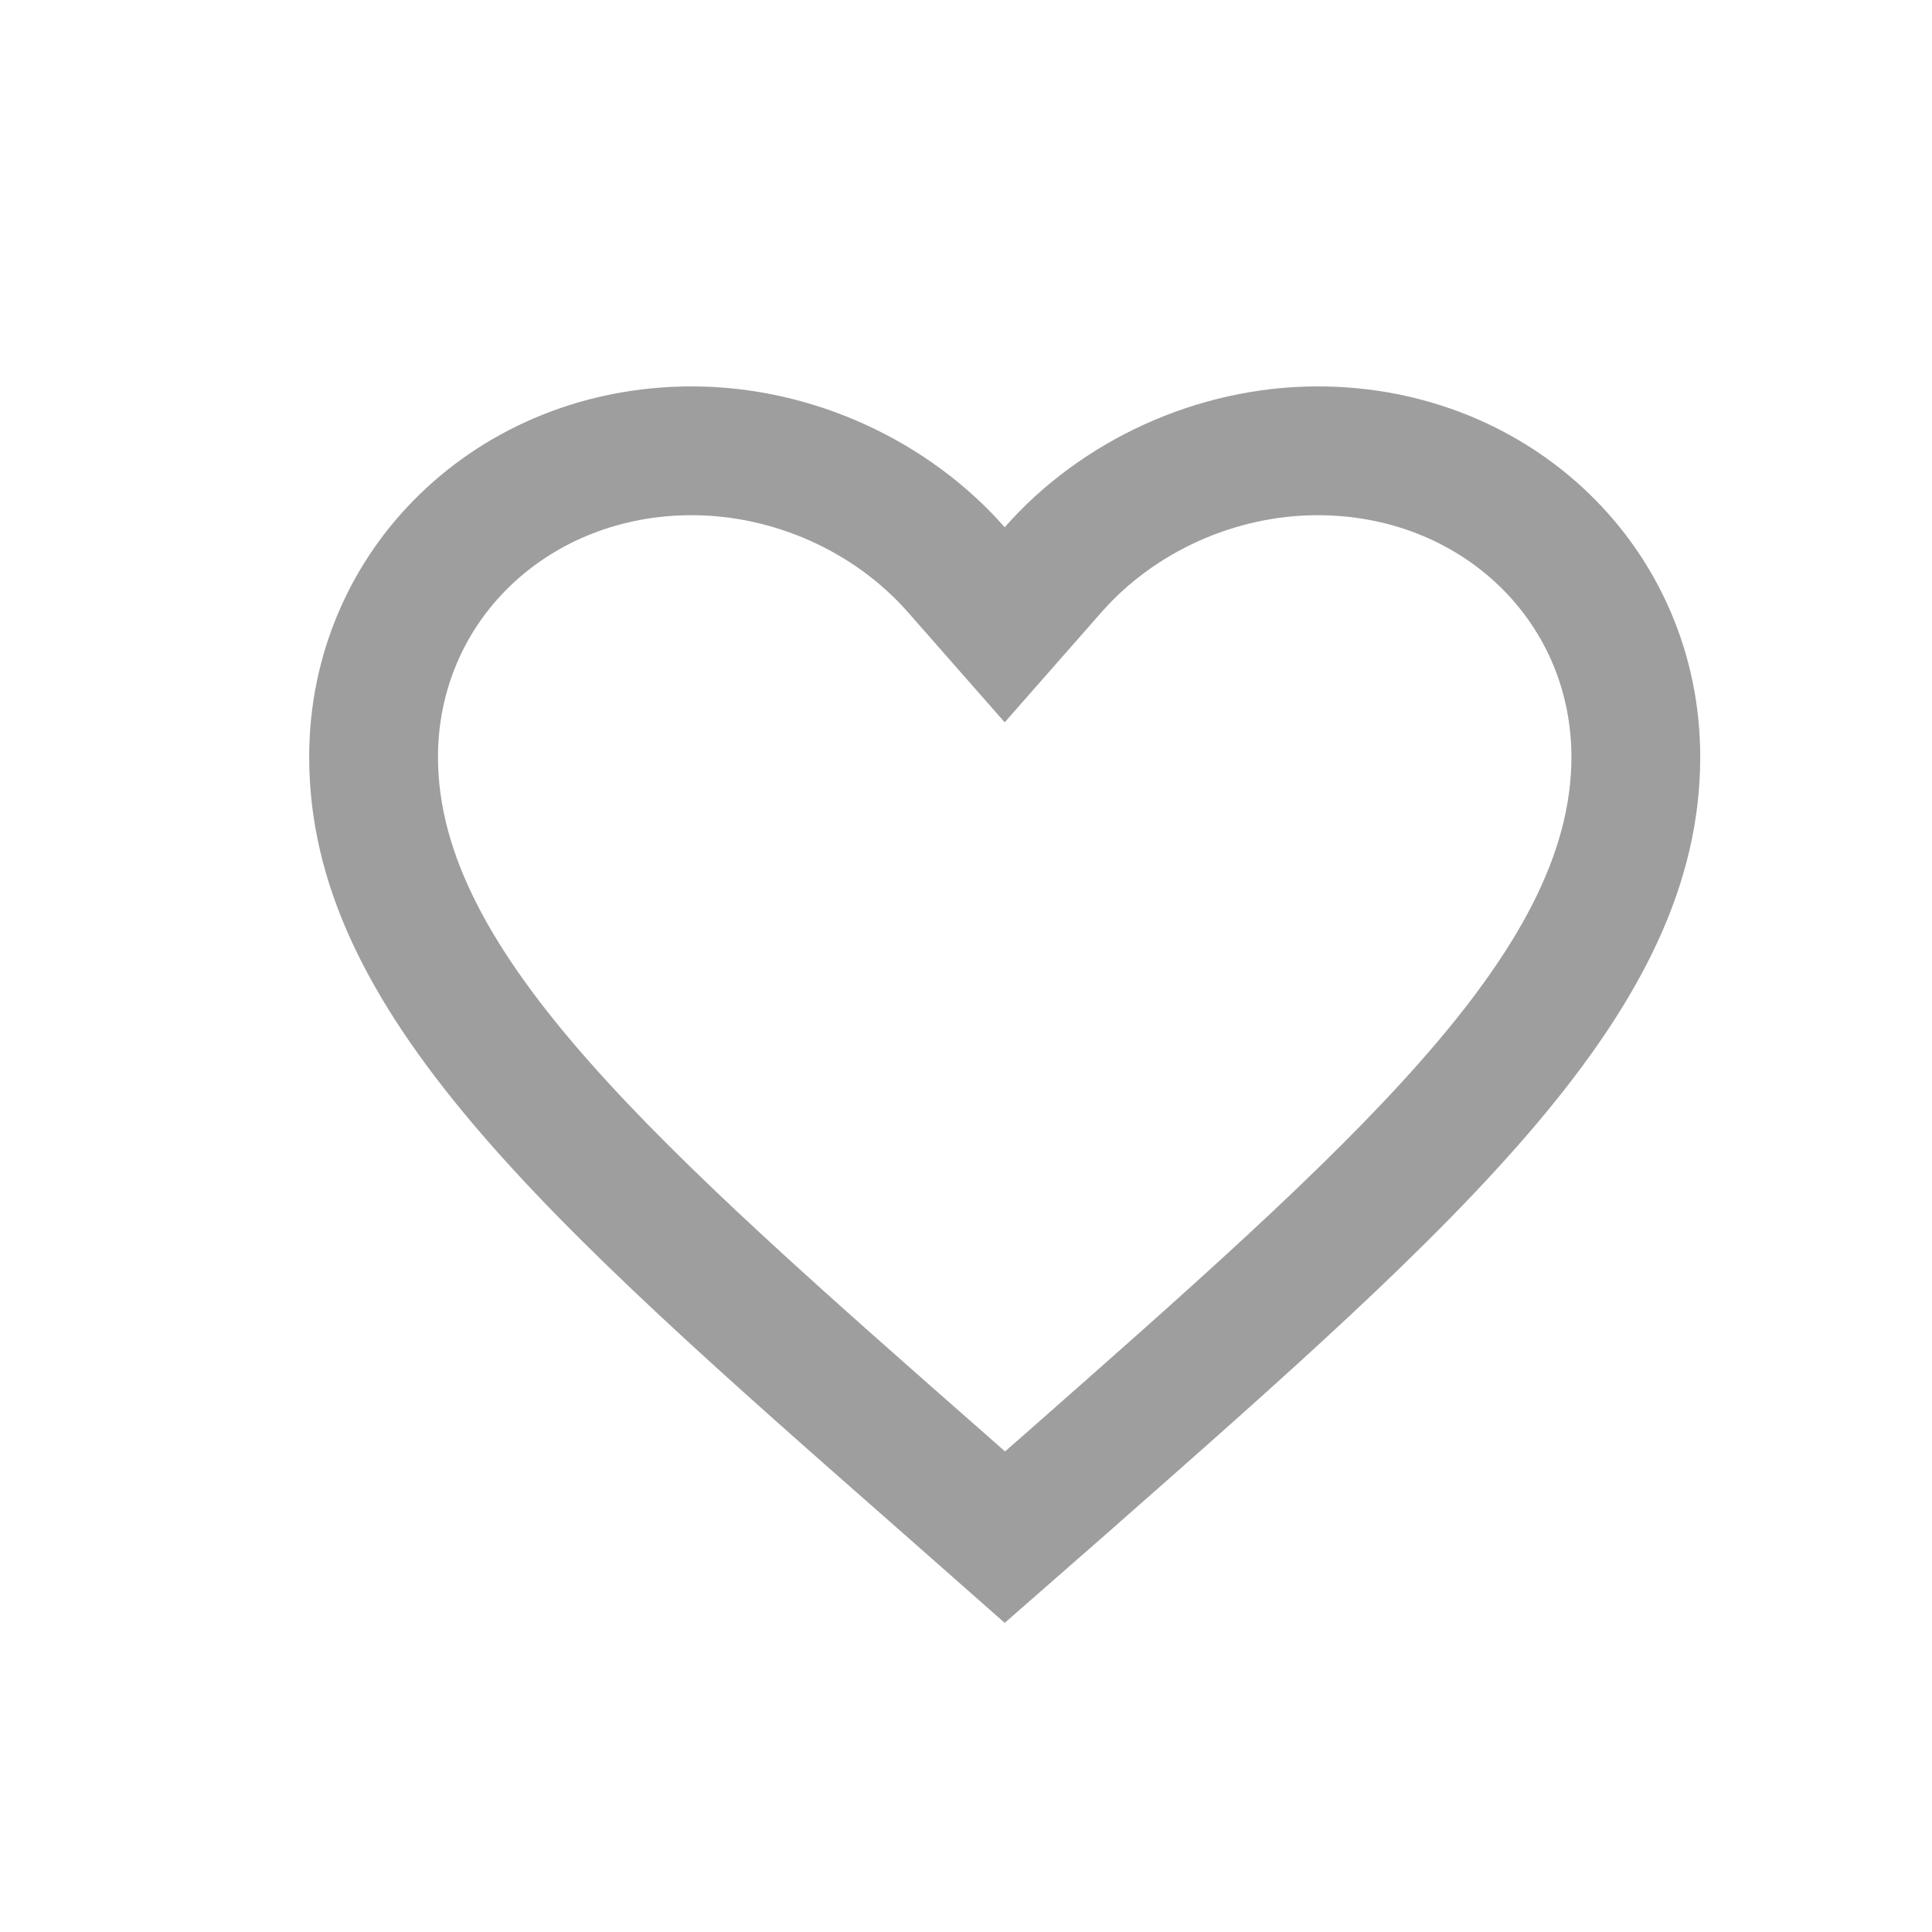 <svg id="favorite_black_24dp" xmlns="http://www.w3.org/2000/svg" width="25" height="25" viewBox="0 0 30 30">
  <path id="Path" d="M0,0H30V30H0Z" fill="none"/>
  <g id="Path-2" data-name="Path" transform="translate(4.801 6)" fill="none">
    <path d="M10.8,19.2,9.234,17.819C3.672,12.933,0,9.71,0,5.755A5.793,5.793,0,0,1,5.94,0,6.554,6.554,0,0,1,10.8,2.187,6.554,6.554,0,0,1,15.66,0,5.793,5.793,0,0,1,21.6,5.755c0,3.955-3.672,7.178-9.234,12.075Z" stroke="none"/>
    <path d="M 10.805 16.538 L 11.087 16.291 C 16.213 11.777 19.6 8.796 19.6 5.755 C 19.6 4.742 19.204 3.801 18.486 3.105 C 17.75 2.393 16.747 2 15.66 2 C 14.387 2 13.132 2.563 12.302 3.507 L 10.8 5.216 L 9.298 3.507 C 8.468 2.563 7.213 2 5.94 2 C 4.854 2 3.85 2.393 3.114 3.105 C 2.396 3.801 2 4.742 2 5.755 C 2 8.801 5.398 11.786 10.54 16.304 L 10.805 16.538 M 10.8 19.2 L 9.234 17.819 C 3.672 12.933 1.144409225162235e-06 9.71 1.144409225162235e-06 5.755 C 1.144409225162235e-06 2.532 2.614 1.335144020231382e-06 5.94 1.335144020231382e-06 C 7.819 1.335144020231382e-06 9.623 0.848 10.8 2.187 C 11.977 0.848 13.781 1.335144020231382e-06 15.66 1.335144020231382e-06 C 18.986 1.335144020231382e-06 21.6 2.532 21.6 5.755 C 21.6 9.71 17.928 12.933 12.366 17.829 L 10.8 19.2 Z" stroke="none" fill="#9E9E9E"/>
  </g>
</svg>

